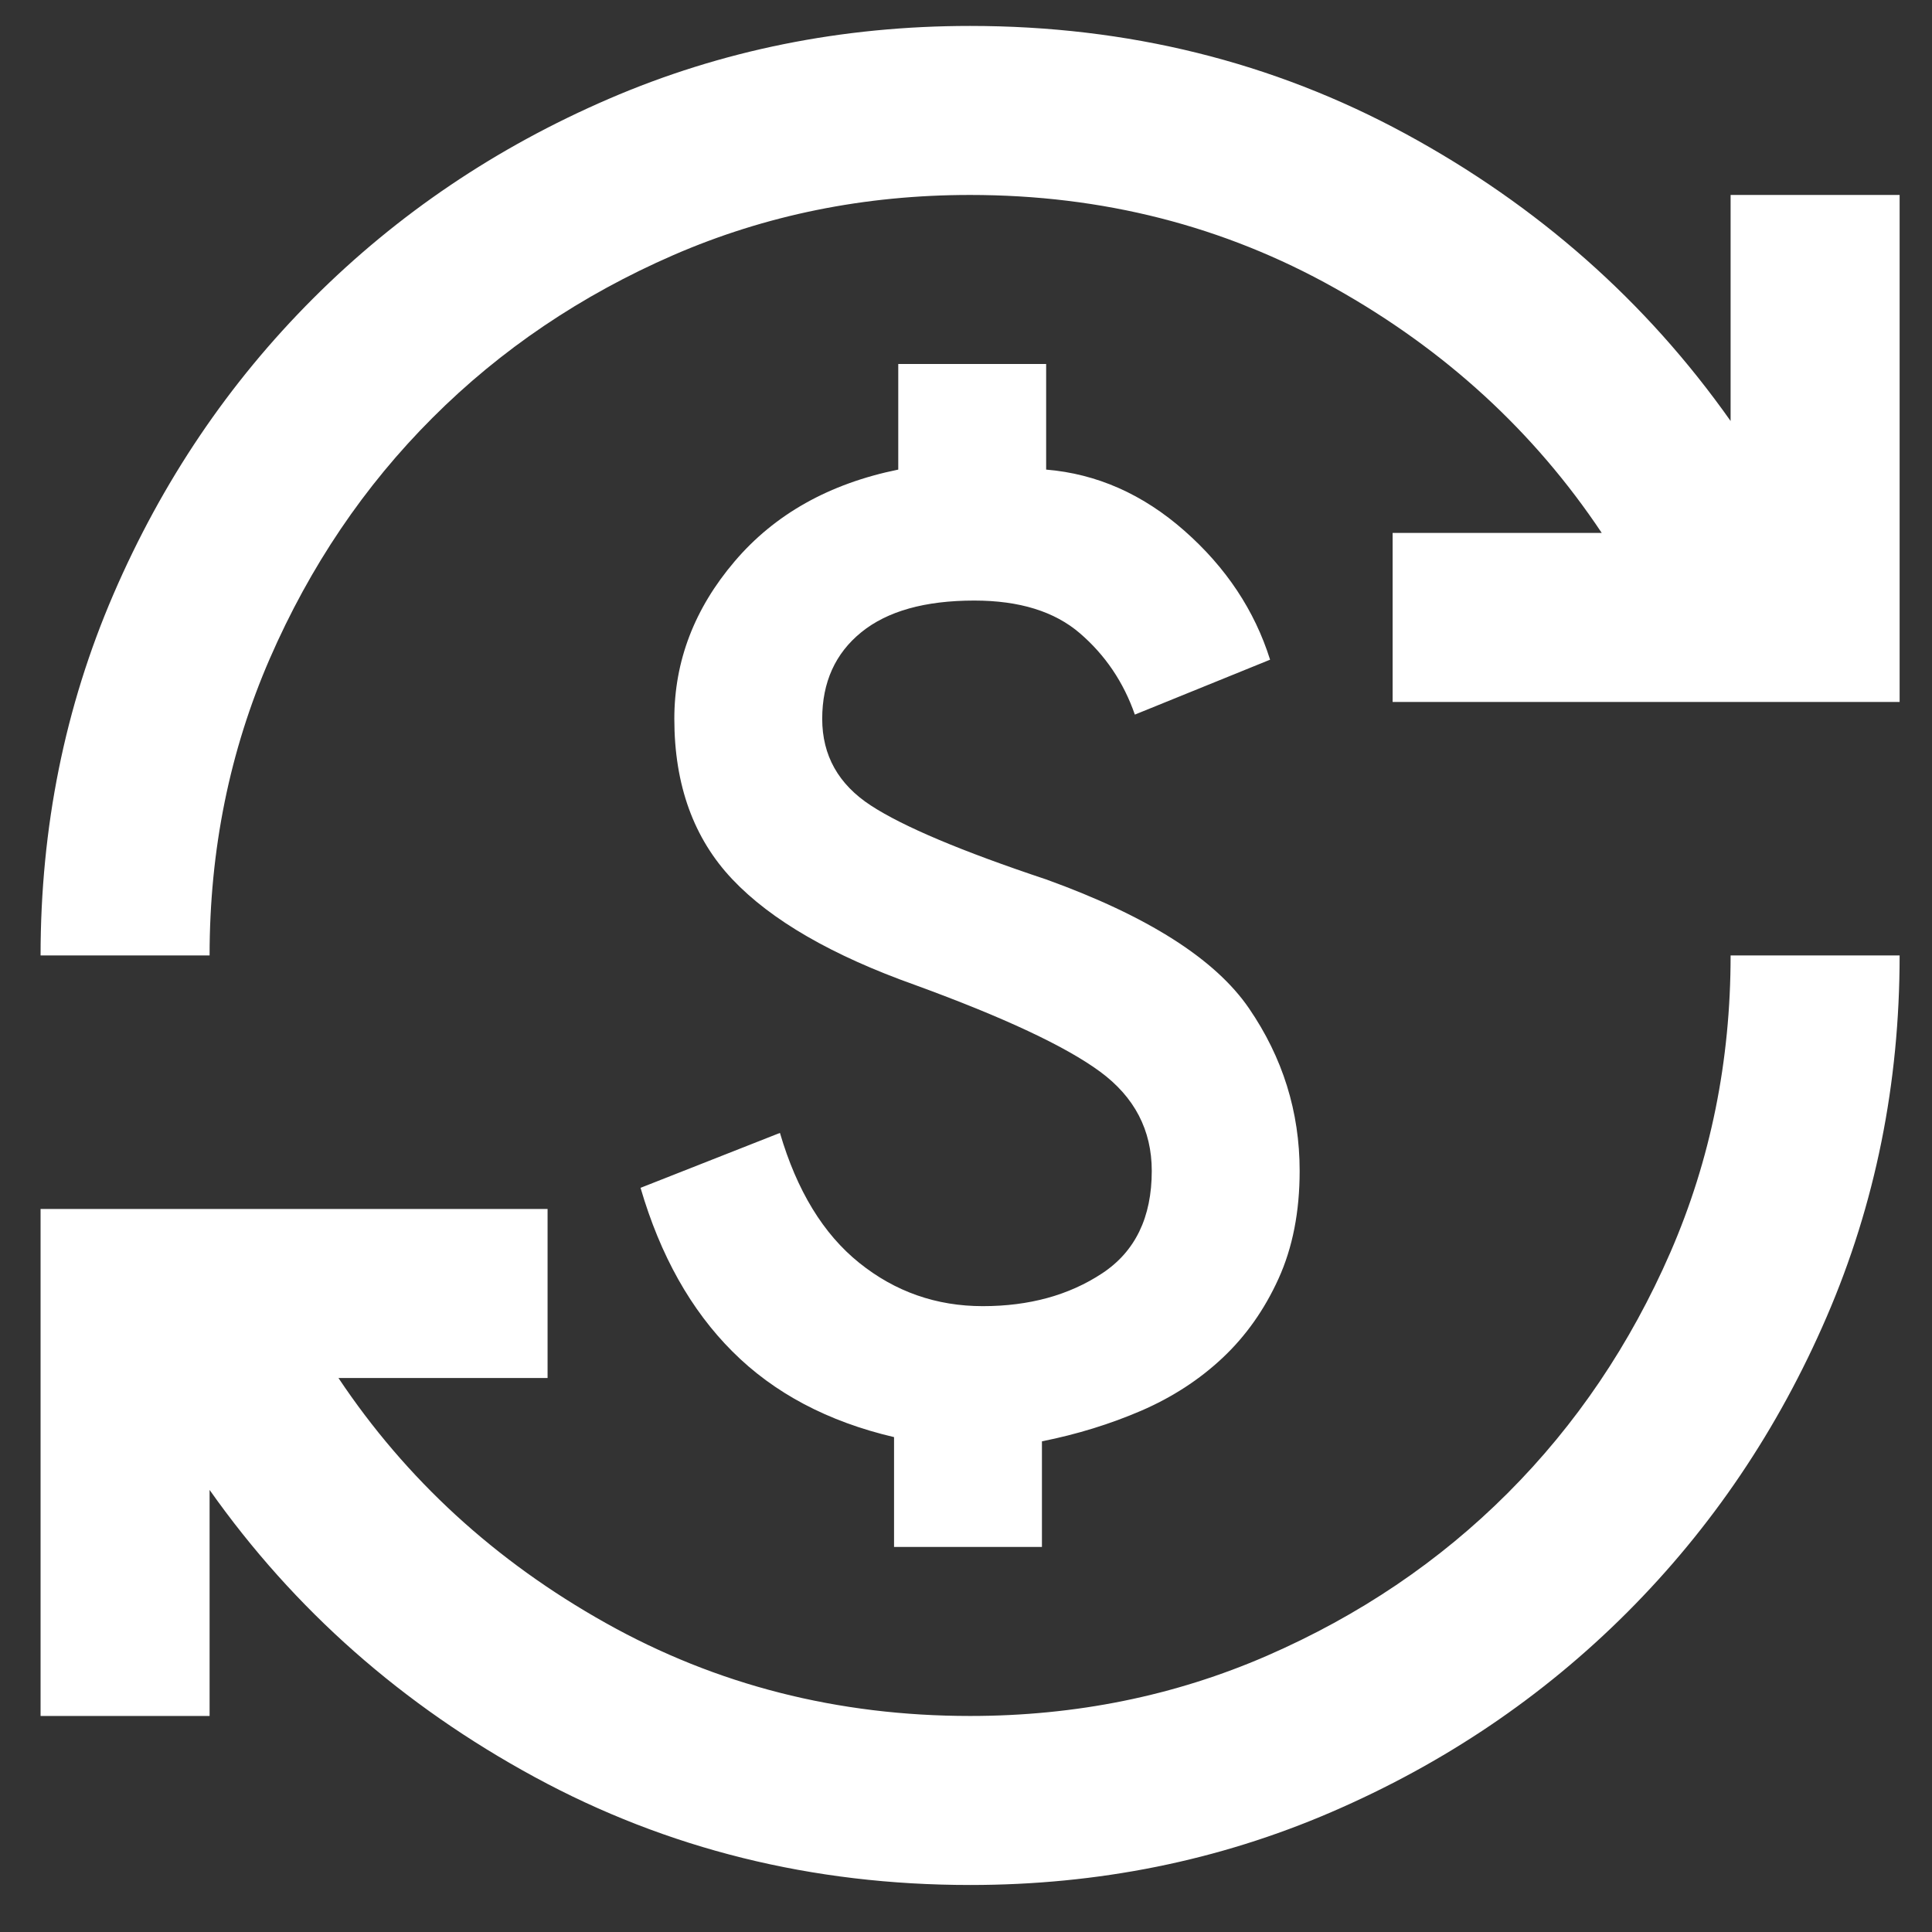 <svg width="33" height="33" viewBox="0 0 33 33" fill="none" xmlns="http://www.w3.org/2000/svg">
<rect x="0" y="0" width="33" height="33" fill="#333333" stroke="none"/>
<path d="M16.57 32.197C13.876 32.197 11.398 31.583 9.137 30.356C6.876 29.129 5.023 27.494 3.58 25.449V29.31H0.693V20.65H9.353V23.537H5.781C6.936 25.268 8.457 26.664 10.346 27.722C12.234 28.781 14.309 29.31 16.57 29.31C18.374 29.31 20.064 28.967 21.64 28.282C23.215 27.596 24.587 26.67 25.753 25.503C26.92 24.336 27.846 22.965 28.532 21.39C29.217 19.814 29.56 18.124 29.56 16.32H32.447C32.447 18.509 32.032 20.566 31.202 22.49C30.372 24.415 29.235 26.098 27.792 27.542C26.349 28.985 24.665 30.122 22.74 30.952C20.816 31.782 18.759 32.197 16.57 32.197ZM15.271 26.423V24.547C14.14 24.282 13.22 23.795 12.511 23.085C11.801 22.376 11.278 21.444 10.941 20.289L13.322 19.351C13.611 20.337 14.062 21.077 14.676 21.57C15.289 22.063 15.993 22.31 16.787 22.31C17.58 22.31 18.26 22.123 18.825 21.75C19.39 21.378 19.673 20.794 19.673 20C19.673 19.303 19.378 18.737 18.789 18.304C18.2 17.871 17.147 17.378 15.632 16.825C14.213 16.32 13.172 15.719 12.511 15.021C11.849 14.323 11.518 13.409 11.518 12.278C11.518 11.292 11.861 10.396 12.547 9.59C13.232 8.784 14.164 8.261 15.343 8.021V6.217H17.869V8.021C18.735 8.093 19.523 8.442 20.232 9.067C20.942 9.693 21.429 10.426 21.694 11.268L19.384 12.206C19.192 11.653 18.879 11.19 18.446 10.817C18.013 10.444 17.412 10.258 16.642 10.258C15.8 10.258 15.157 10.438 14.712 10.799C14.267 11.16 14.044 11.653 14.044 12.278C14.044 12.904 14.321 13.397 14.874 13.758C15.427 14.119 16.426 14.54 17.869 15.021C19.601 15.646 20.756 16.38 21.333 17.222C21.91 18.064 22.199 18.99 22.199 20C22.199 20.698 22.079 21.311 21.838 21.841C21.598 22.37 21.279 22.821 20.882 23.194C20.485 23.567 20.022 23.867 19.493 24.096C18.963 24.324 18.398 24.499 17.797 24.619V26.423H15.271ZM0.693 16.32C0.693 14.131 1.108 12.074 1.938 10.15C2.768 8.225 3.905 6.541 5.348 5.098C6.791 3.655 8.475 2.518 10.4 1.688C12.324 0.858 14.381 0.443 16.57 0.443C19.264 0.443 21.742 1.057 24.003 2.283C26.264 3.51 28.117 5.146 29.56 7.191V3.33H32.447V11.99H23.787V9.103H27.359C26.204 7.371 24.683 5.976 22.794 4.918C20.906 3.859 18.831 3.33 16.57 3.33C14.766 3.33 13.076 3.673 11.5 4.358C9.925 5.044 8.553 5.97 7.387 7.137C6.22 8.303 5.294 9.675 4.608 11.25C3.923 12.826 3.58 14.516 3.58 16.32H0.693Z" fill="white"/>
</svg>
